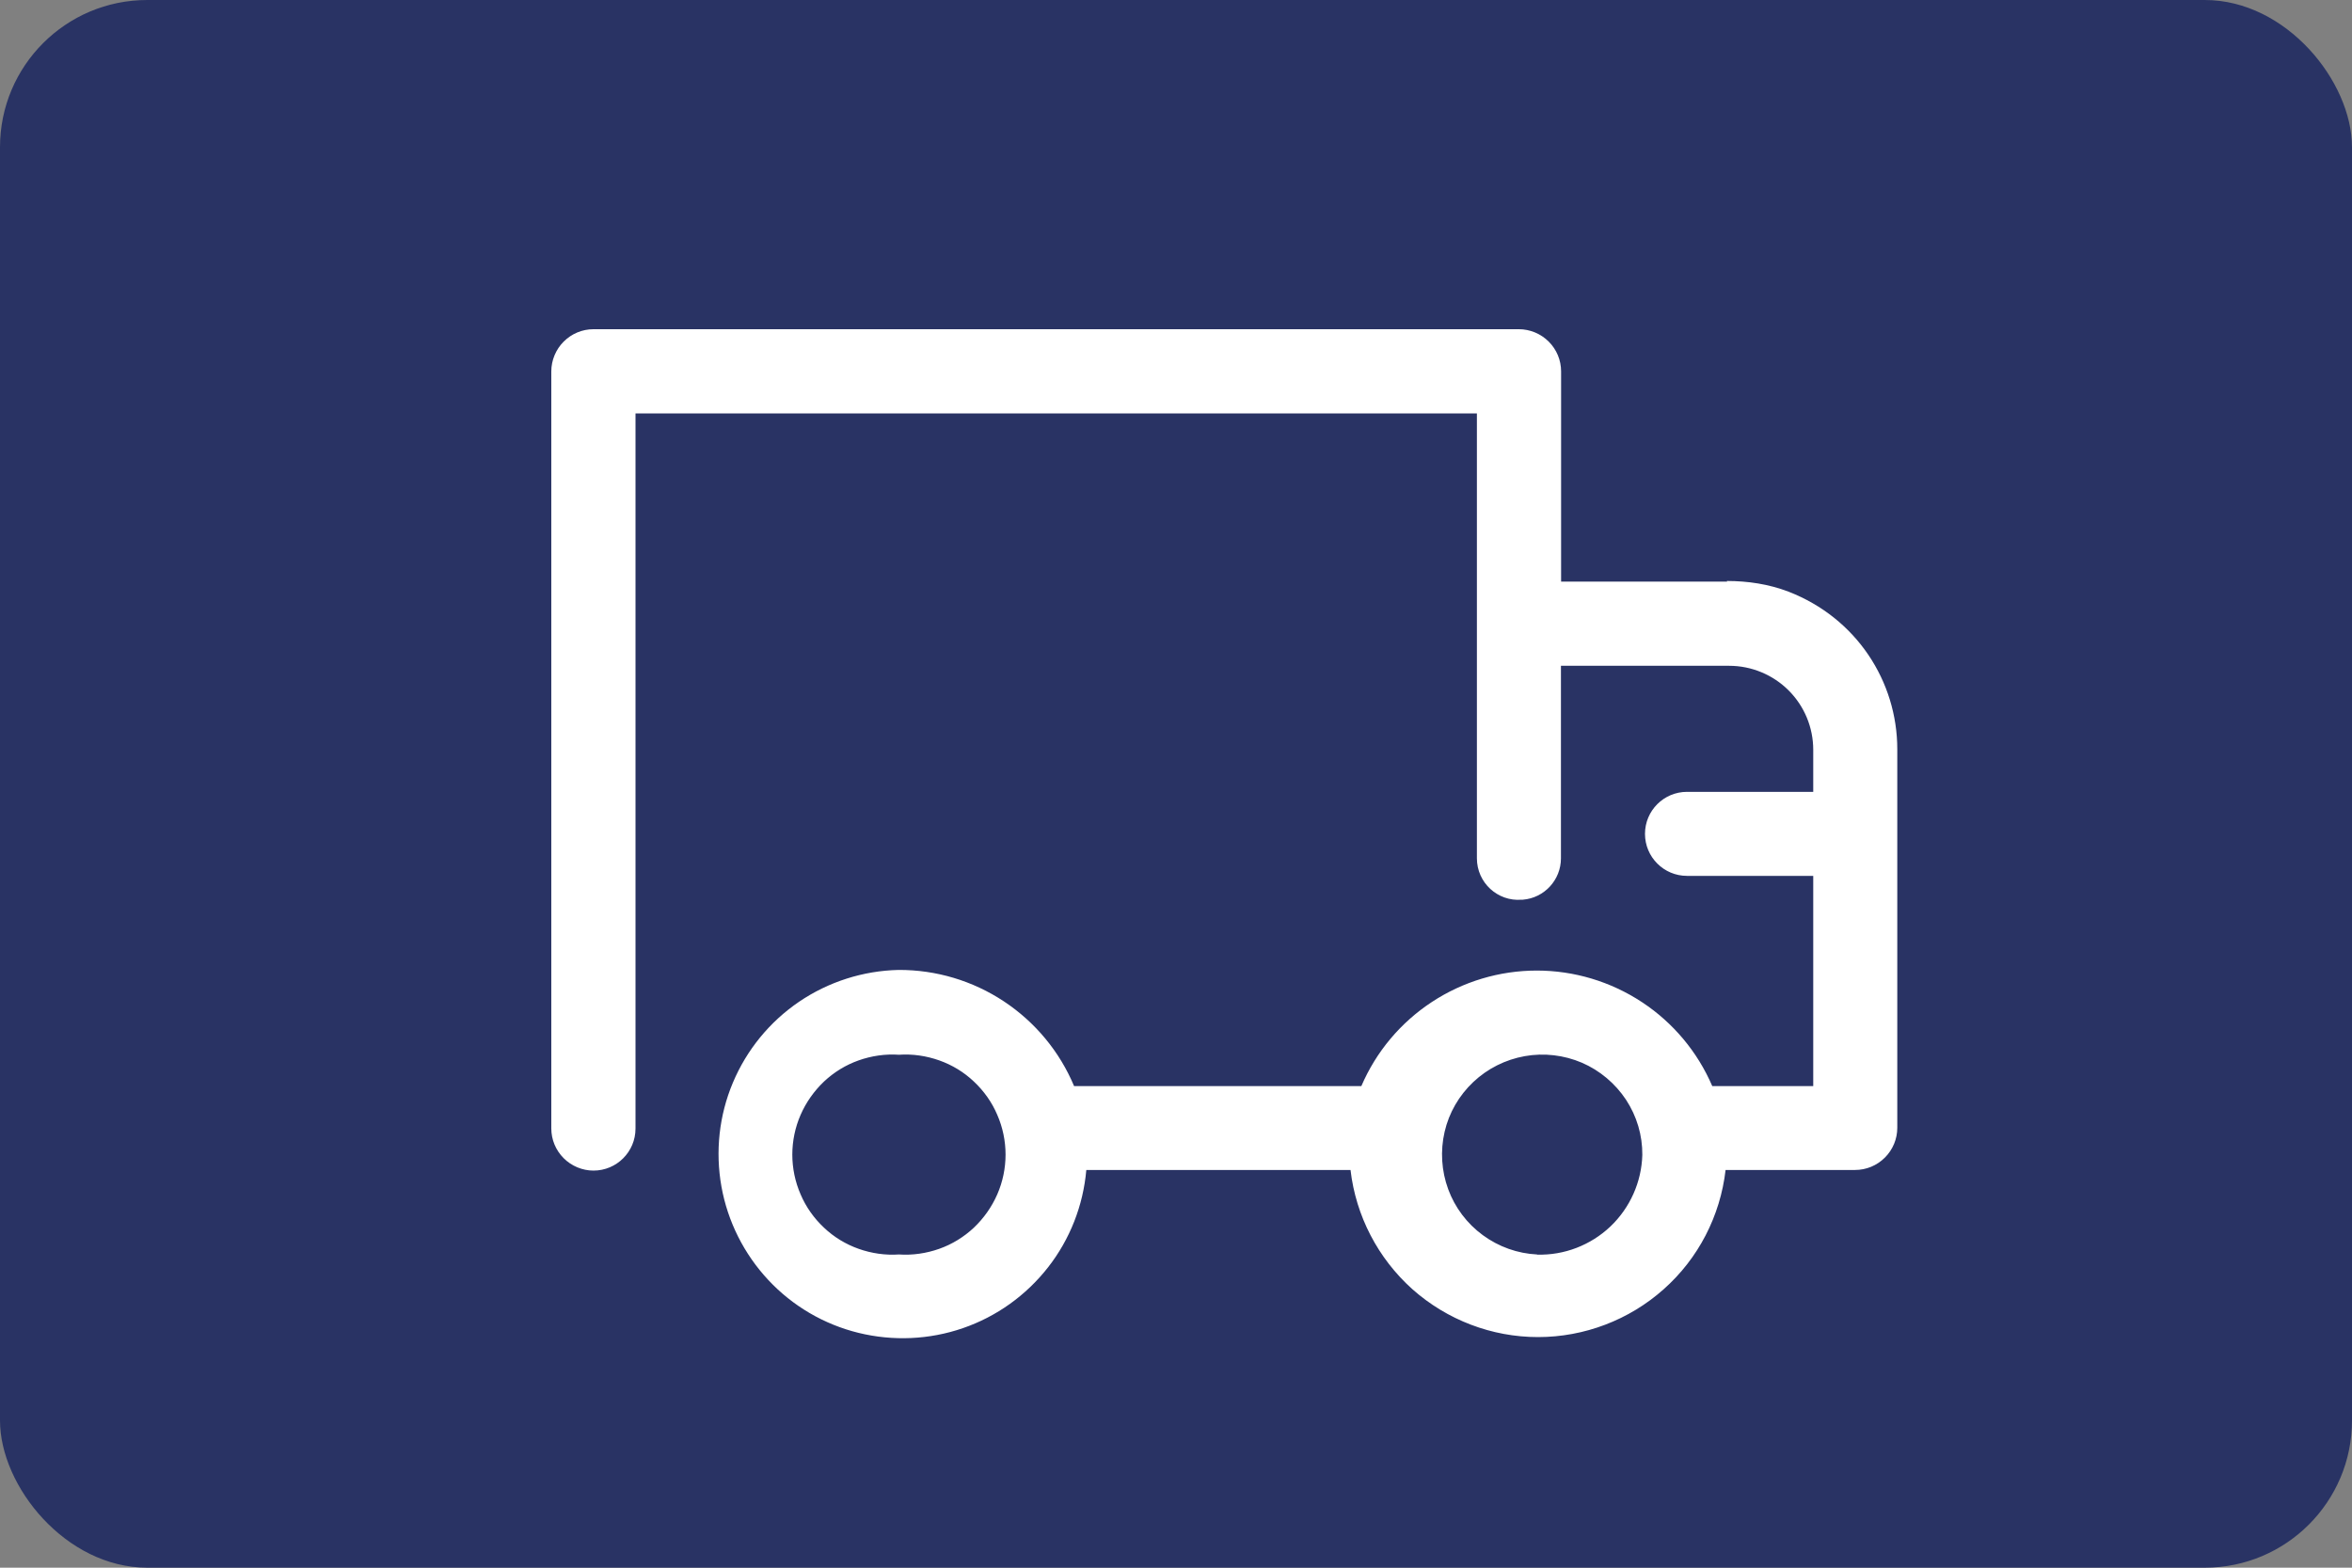 <?xml version="1.0" encoding="UTF-8"?><svg id="Ebene_2" xmlns="http://www.w3.org/2000/svg" viewBox="0 0 150 100"><rect x="0" y="0" width="150" height="100" fill="#808080" stroke="none"/><defs><style>.cls-1{fill:#293364;}.cls-1,.cls-2{stroke-width:0px;}.cls-2{fill:#fff;}</style></defs><g id="Ebene_1-2"><rect class="cls-1" width="150" height="100" rx="9.39" ry="9.39"/><path class="cls-2" d="M110.15,37.1h-10.59s0-13.41,0-13.41c0-.71-.28-1.39-.79-1.9-.5-.5-1.19-.79-1.9-.79h-59.02c-.71,0-1.39.28-1.9.79-.5.5-.79,1.19-.79,1.9v48.29c0,.71.28,1.39.79,1.9.5.5,1.19.79,1.9.79h0c1.48,0,2.68-1.2,2.68-2.68V26.37s53.66,0,53.66,0v28.38c0,1.55,1.32,2.77,2.86,2.64.02,0,.05,0,.07,0,1.37-.11,2.43-1.26,2.43-2.64v-12.28h10.73c1.42,0,2.79.57,3.79,1.57,1.01,1.01,1.57,2.37,1.57,3.79v2.68h-8.05c-1.48,0-2.68,1.2-2.68,2.68h0c0,1.48,1.2,2.68,2.68,2.68h8.05v13.41h-6.44c-.94-2.19-2.5-4.05-4.49-5.36s-4.32-2.01-6.7-2.01-4.71.7-6.7,2.01c-1.99,1.31-3.55,3.17-4.49,5.36h-18.32c-.92-2.2-2.48-4.08-4.47-5.4-1.99-1.32-4.33-2.02-6.72-2.01-2.27.05-4.48.76-6.35,2.03-1.88,1.28-3.34,3.07-4.22,5.16-.88,2.09-1.13,4.39-.73,6.63.4,2.23,1.44,4.3,2.99,5.96,1.55,1.66,3.55,2.83,5.75,3.37,2.2.54,4.52.44,6.66-.3,2.15-.74,4.03-2.09,5.43-3.88,1.4-1.79,2.24-3.94,2.44-6.21h16.85c.34,2.93,1.75,5.64,3.95,7.61,2.21,1.96,5.06,3.05,8.01,3.05s5.81-1.09,8.01-3.05c2.21-1.96,3.61-4.67,3.95-7.61h8.26c.71,0,1.39-.28,1.9-.79s.79-1.19.79-1.9v-24.15c0-4.32-2.6-8.37-6.94-10.05-1.25-.48-2.59-.68-3.93-.68ZM57.33,80.02c-.87.06-1.75-.07-2.57-.36-.82-.29-1.58-.75-2.21-1.35-.64-.6-1.15-1.32-1.49-2.12-.35-.8-.53-1.67-.53-2.54s.18-1.74.53-2.54c.35-.8.86-1.52,1.49-2.12.64-.6,1.39-1.06,2.21-1.35.82-.29,1.7-.42,2.57-.36.87-.06,1.75.07,2.57.36.82.29,1.58.75,2.21,1.35.64.6,1.15,1.32,1.49,2.12.35.8.53,1.67.53,2.54s-.18,1.74-.53,2.54c-.35.8-.86,1.52-1.49,2.12-.64.6-1.39,1.06-2.21,1.35-.82.29-1.7.42-2.57.36ZM98.03,80.02c-1.25-.06-2.45-.49-3.46-1.23-1.01-.74-1.78-1.76-2.21-2.93s-.51-2.45-.23-3.66c.28-1.22.92-2.32,1.83-3.18s2.05-1.43,3.28-1.65c1.23-.22,2.5-.07,3.65.42,1.15.5,2.12,1.32,2.81,2.36.69,1.05,1.05,2.27,1.04,3.52-.05,1.73-.78,3.37-2.04,4.57-1.26,1.19-2.94,1.84-4.67,1.79Z"/></g></svg>